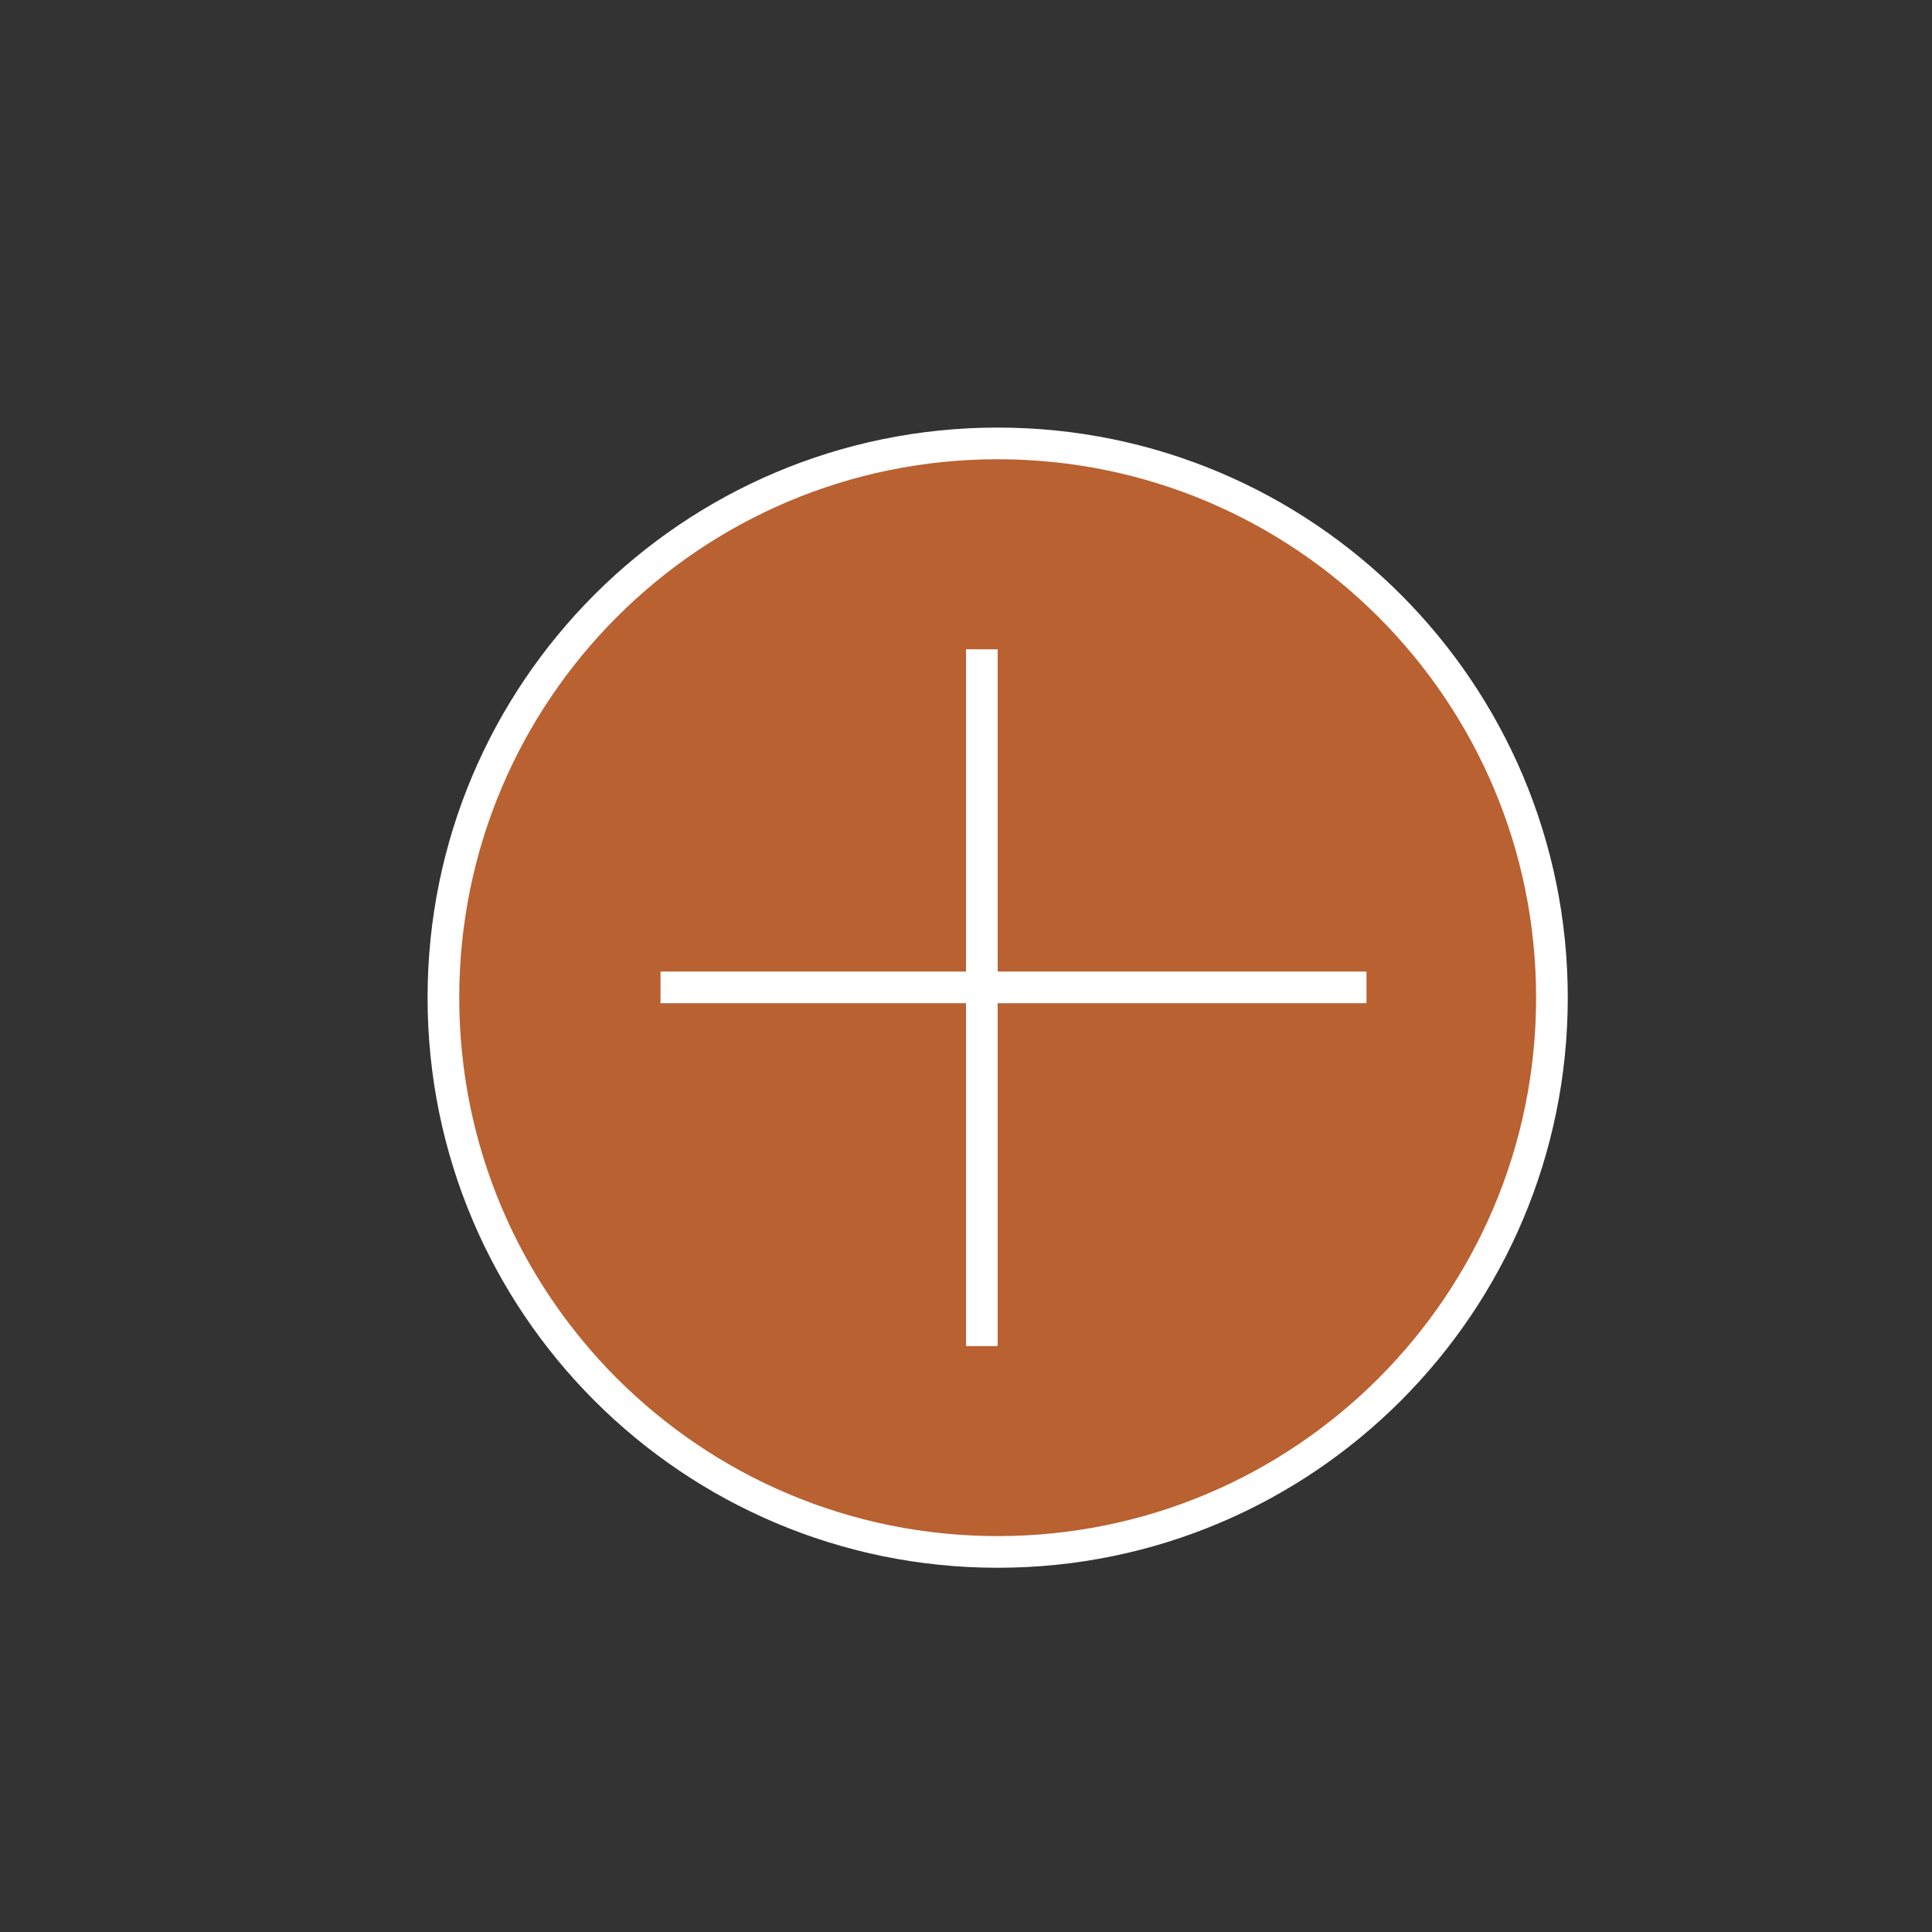 <svg xmlns="http://www.w3.org/2000/svg" width="61" height="61" viewBox="0 0 61 61" fill="#B96131">
    <rect x="0" y="0" width="61" height="61" fill="#333333" stroke="none"/>
    <path fill-rule="evenodd" clip-rule="evenodd" d="M31.5 49C41.165 49 49 41.165 49 31.5C49 21.835 41.165 14 31.5 14C21.835 14 14 21.835 14 31.5C14 41.165 21.835 49 31.5 49Z" stroke="#FFFFFF" stroke-width="1"/>
    <path d="M21.355 31.175H42.645" stroke="#FFFFFF" stroke-width="1" stroke-linecap="square"/>
    <path d="M31 21L31 42" stroke="#FFFFFF" stroke-width="1" stroke-linecap="square"/>
</svg>